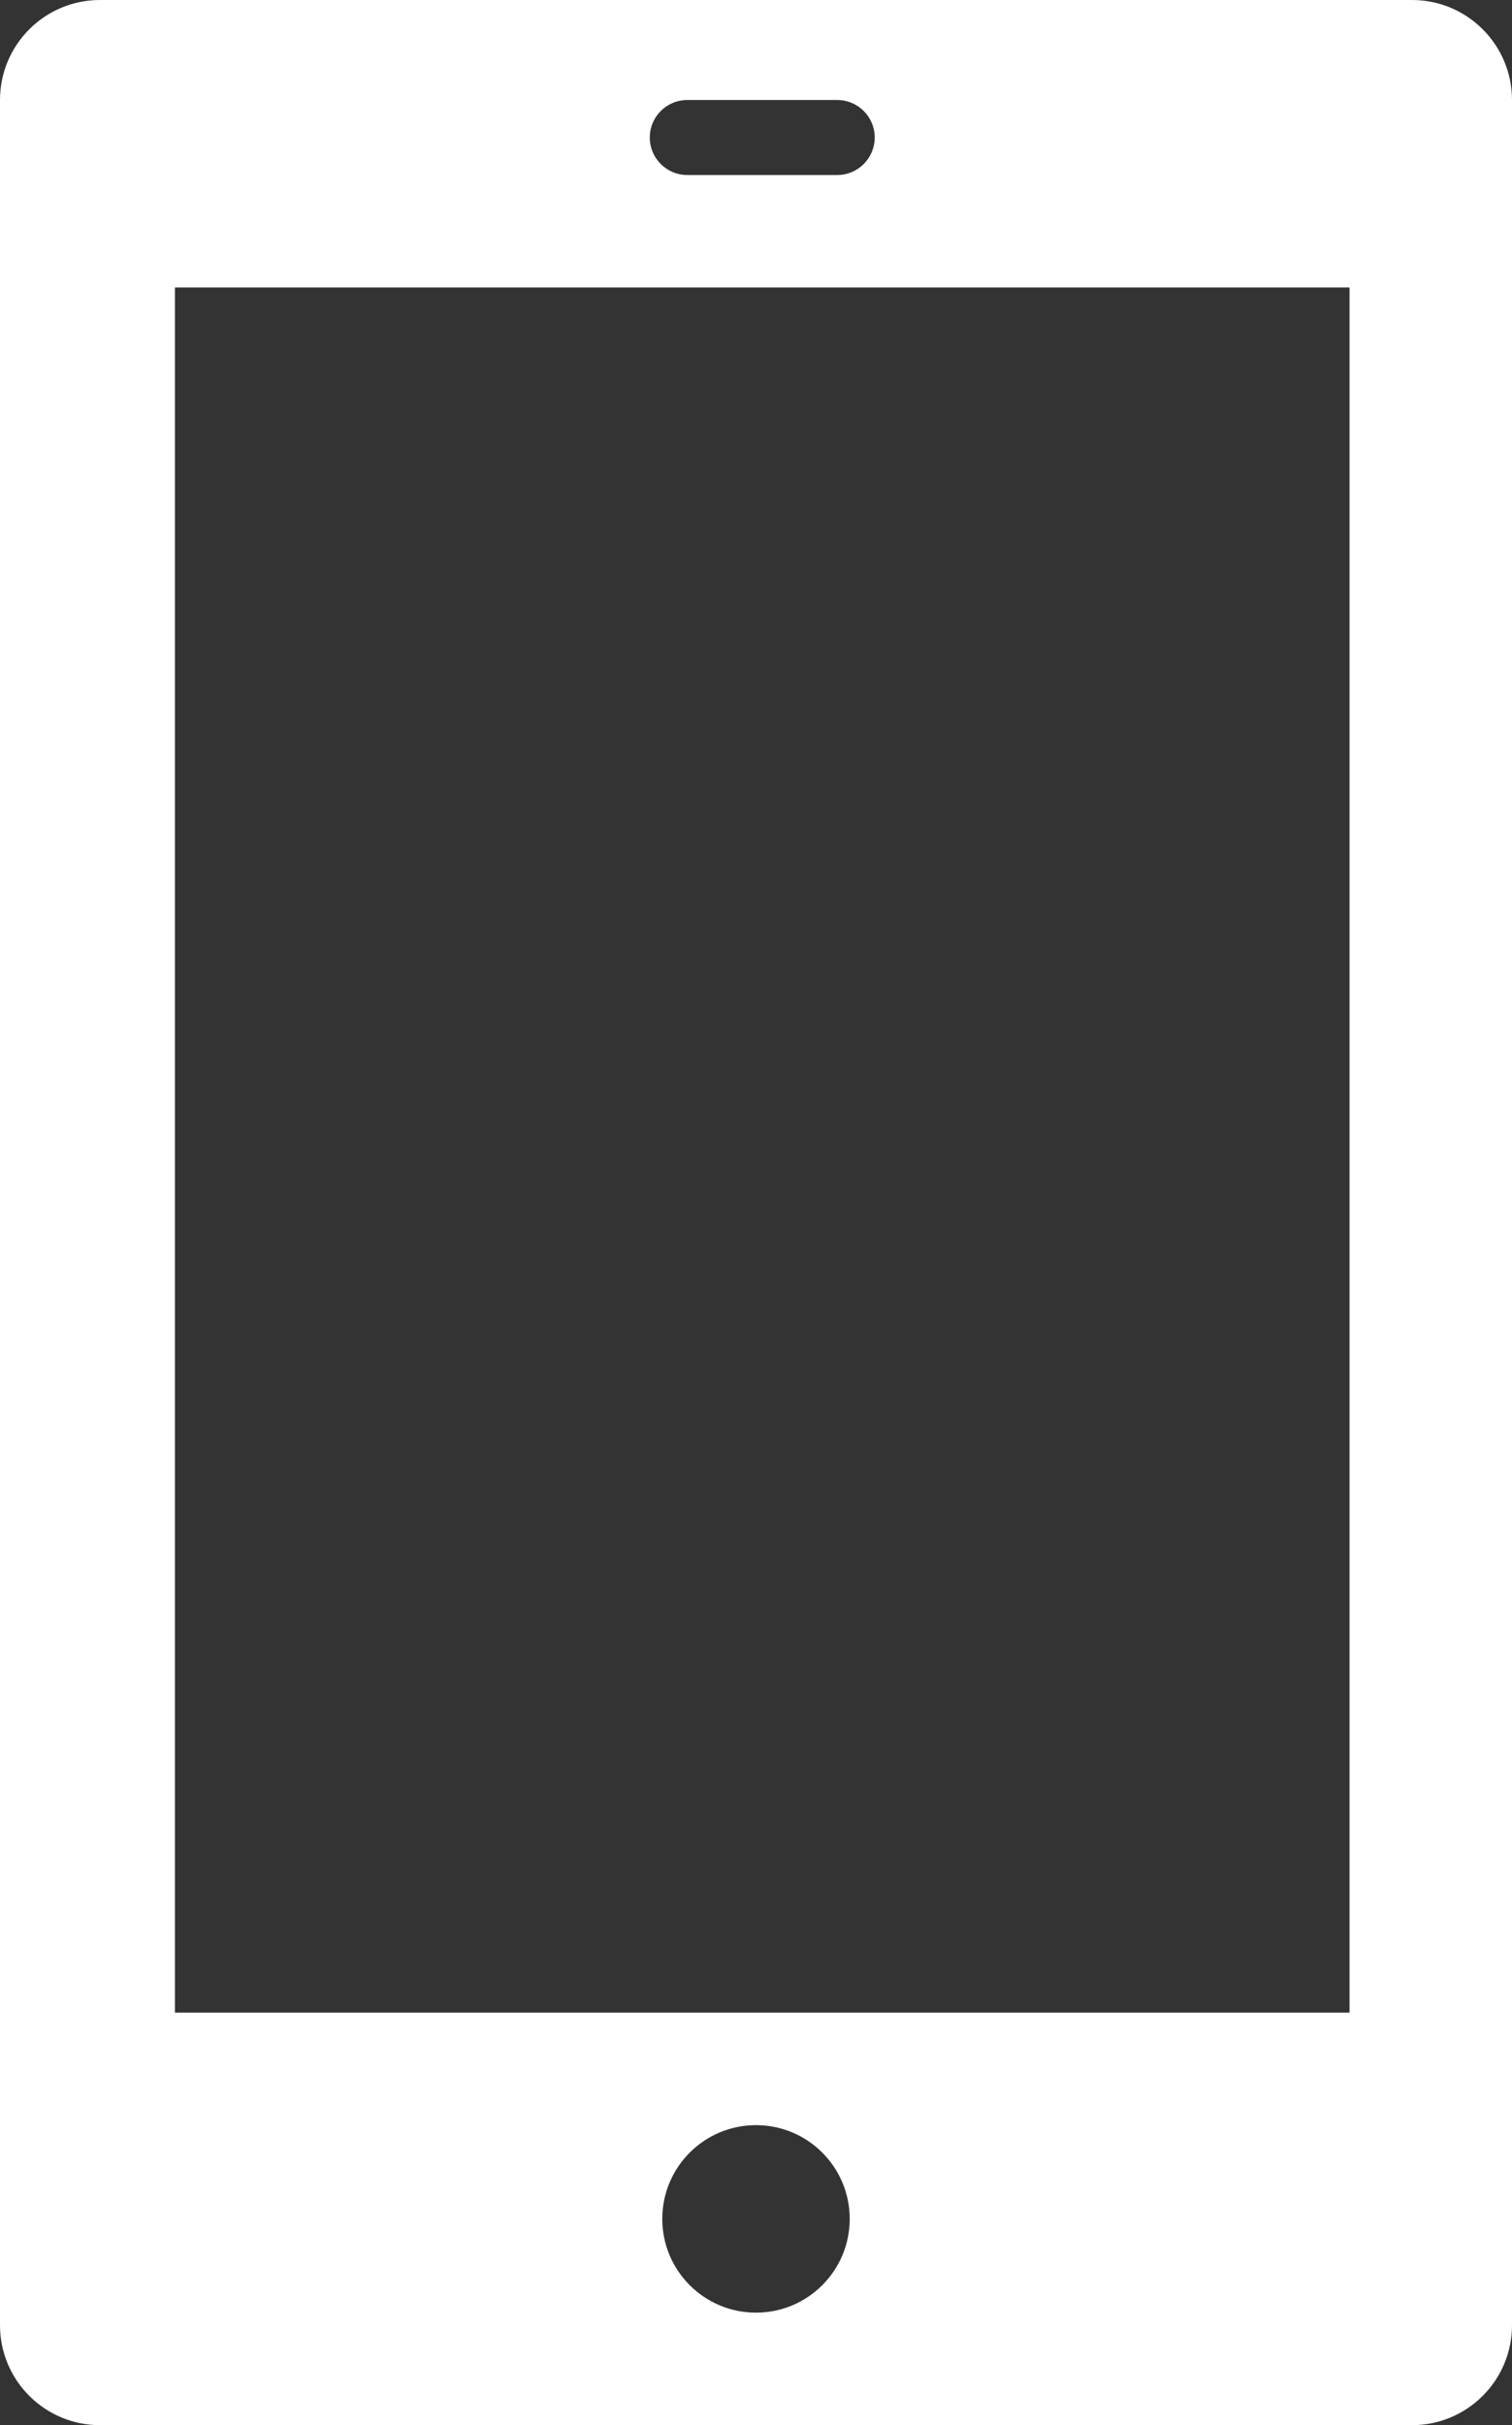 <svg width="121" height="194" viewBox="0 0 121 194" fill="none" xmlns="http://www.w3.org/2000/svg">
<rect x="0" y="0" width="121" height="194" fill="#333333" stroke="none"/>
<path fill-rule="evenodd" clip-rule="evenodd" d="M8 0C3.582 0 0 3.582 0 8V186C0 190.418 3.582 194 8 194H113C117.418 194 121 190.418 121 186V8C121 3.582 117.418 0 113 0H8ZM108 23H14V161H108V23ZM68 177.5C68 181.642 64.642 185 60.5 185C56.358 185 53 181.642 53 177.5C53 173.358 56.358 170 60.5 170C64.642 170 68 173.358 68 177.5ZM55 8C53.343 8 52 9.343 52 11C52 12.657 53.343 14 55 14H67C68.657 14 70 12.657 70 11C70 9.343 68.657 8 67 8H55Z" fill="white"/>
</svg>
